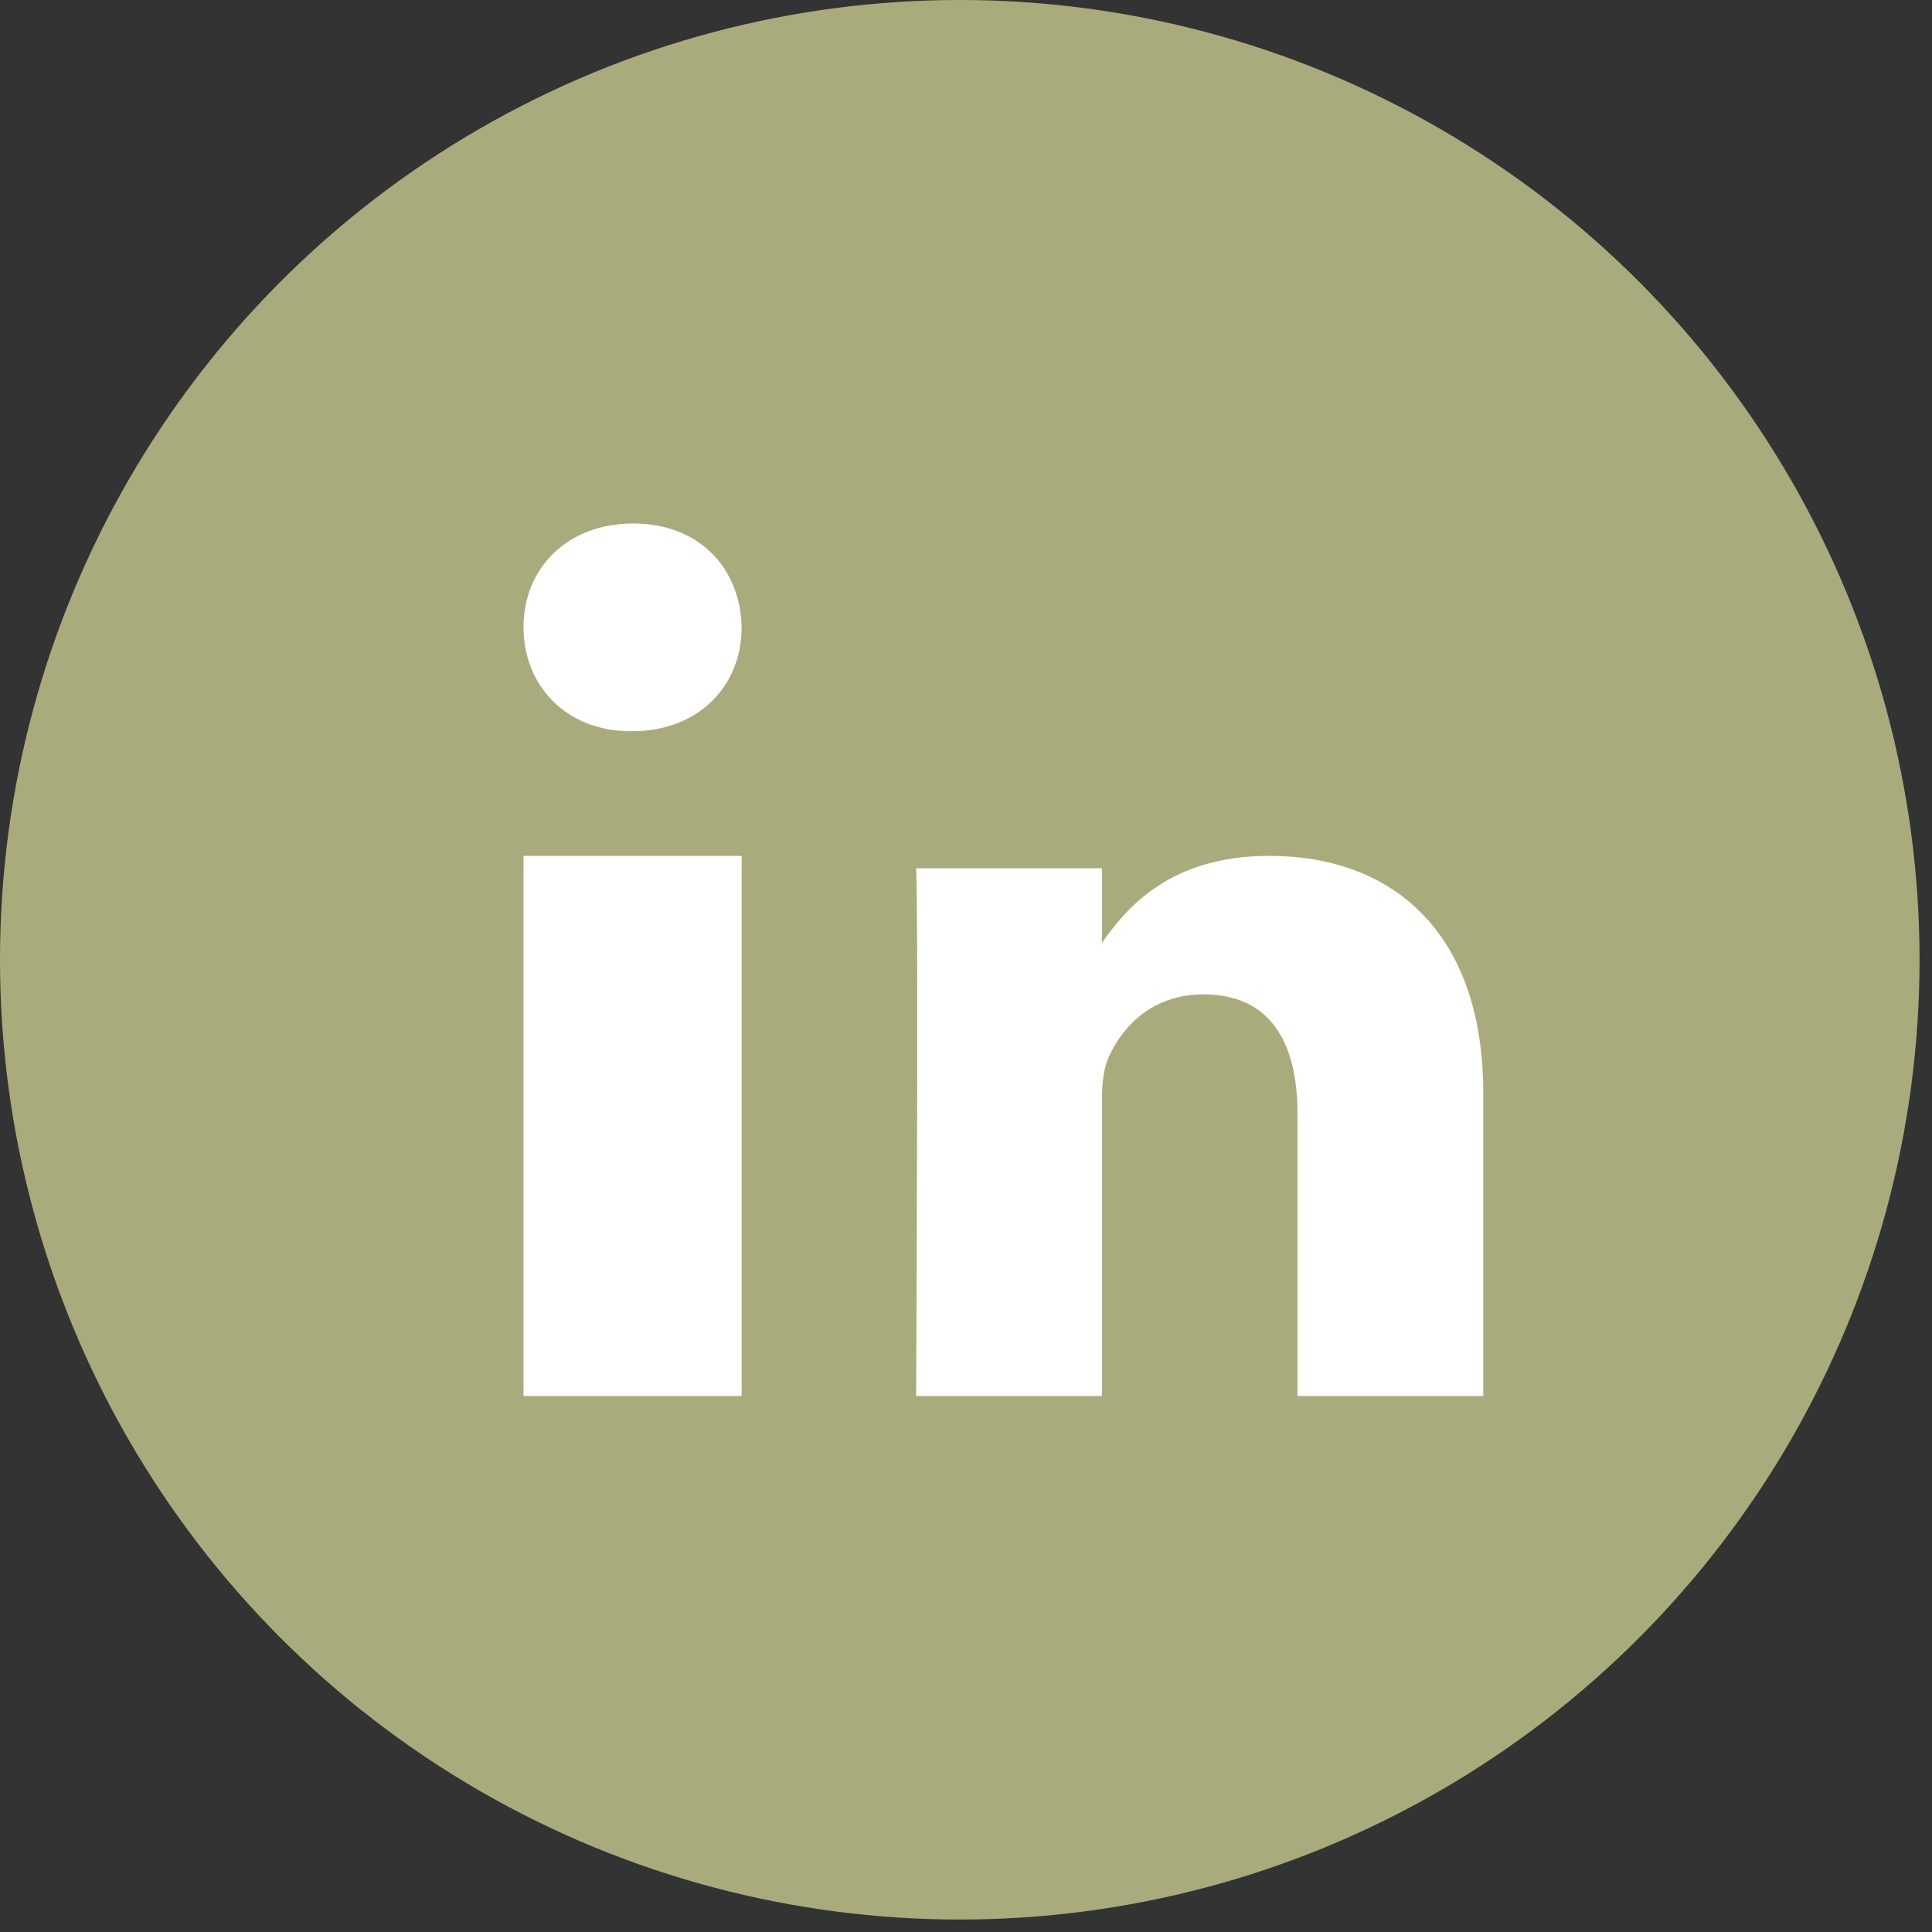 <?xml version="1.0" encoding="UTF-8"?>
<svg width="31px" height="31px" viewBox="0 0 31 31" version="1.1" xmlns="http://www.w3.org/2000/svg" xmlns:xlink="http://www.w3.org/1999/xlink">
    <rect x="0" y="0" width="31" height="31" fill="#333333" stroke="none"/>
    <title>in</title>
    <g id="Sources" stroke="none" stroke-width="1" fill="none" fill-rule="evenodd">
        <g id="in">
            <circle id="Oval" fill="#AAAB7C" cx="15.4" cy="15.4" r="15.4"></circle>
            <path d="M11.9,13.733 L11.9,22.4 L8.4,22.4 L8.4,13.733 L11.9,13.733 Z M20.368,13.733 C22.33,13.733 23.8,14.943 23.8,17.544 L23.8,22.4 L20.819,22.4 L20.819,17.87 C20.819,16.732 20.388,15.955 19.31,15.955 C18.486,15.955 17.996,16.478 17.78,16.985 C17.702,17.166 17.681,17.417 17.681,17.671 L17.681,22.4 L14.7,22.4 L14.701,22.221 C14.704,21.583 14.714,19.358 14.717,17.365 L14.717,15.822 C14.716,14.877 14.711,14.149 14.7,13.932 L17.681,13.932 L17.681,15.132 C18.078,14.556 18.784,13.733 20.368,13.733 Z M10.161,8.4 C11.225,8.4 11.88,9.12 11.9,10.066 C11.9,10.992 11.225,11.733 10.14,11.733 L10.12,11.733 C9.076,11.733 8.4,10.992 8.4,10.066 C8.4,9.12 9.096,8.4 10.161,8.4 Z" id="Combined-Shape" fill="#FFFFFF" fill-rule="nonzero"></path>
        </g>
    </g>
</svg>